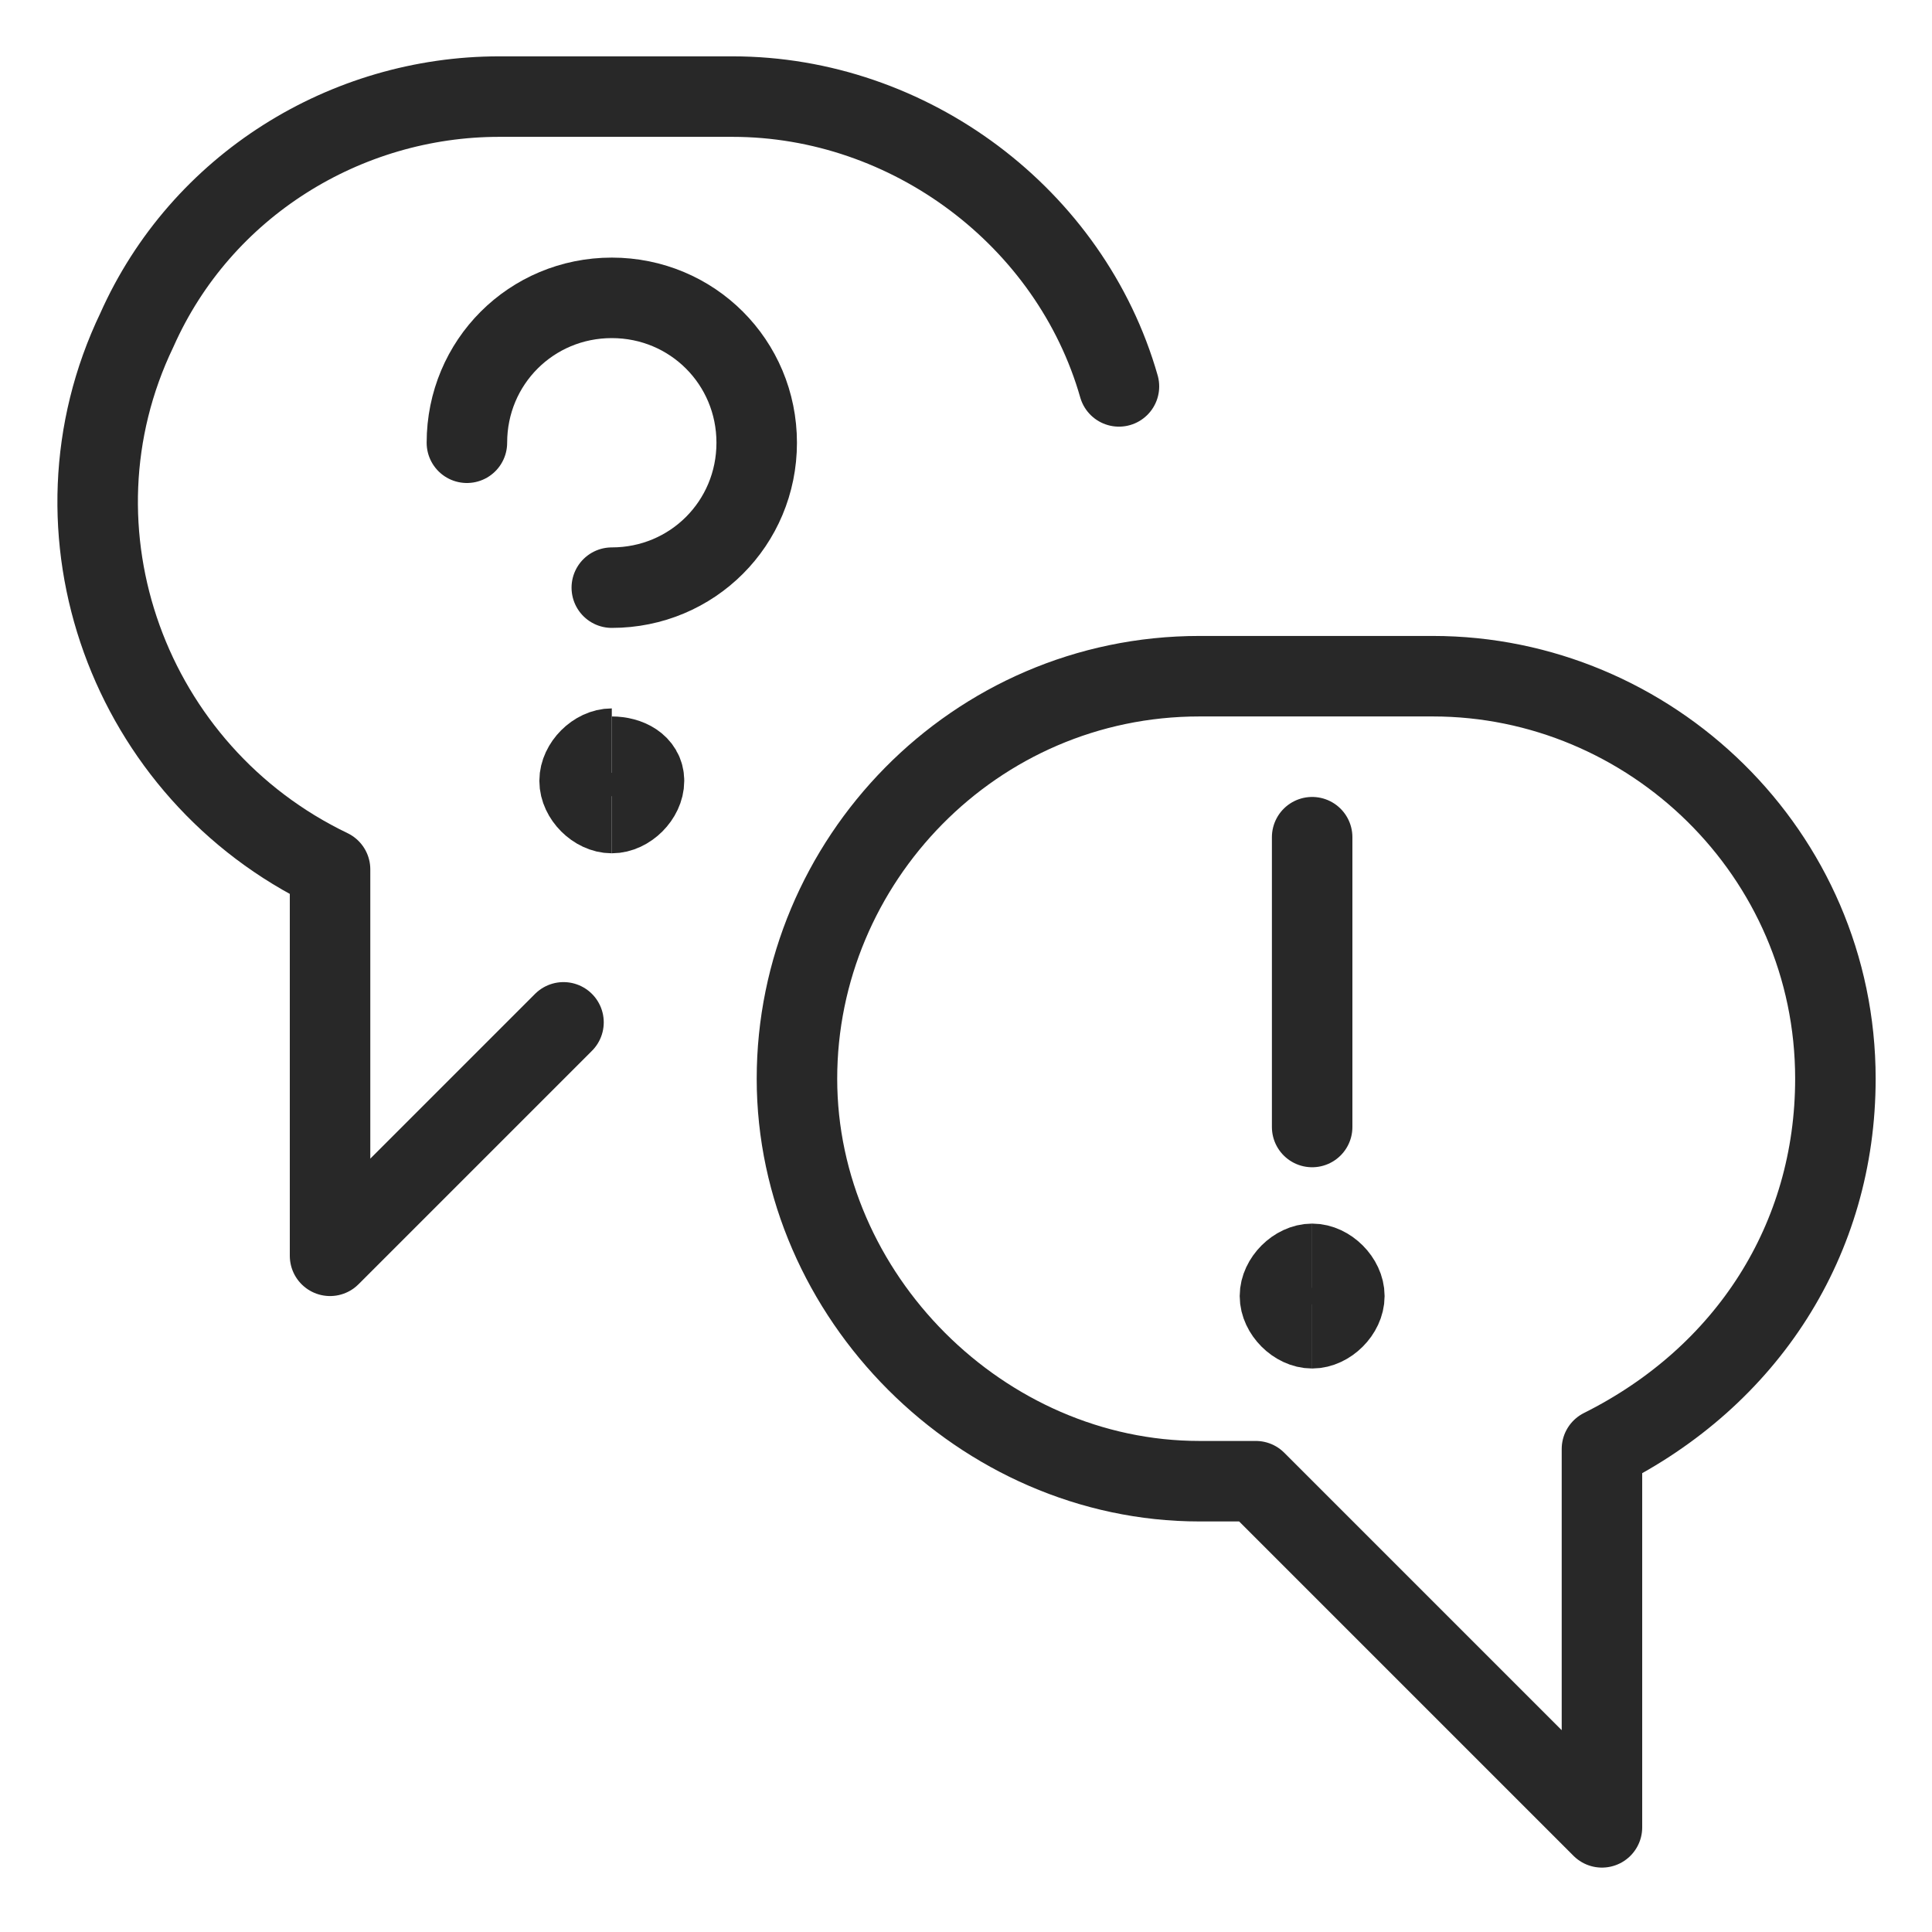 <?xml version="1.0" encoding="utf-8"?>
<!-- Generator: $$$/GeneralStr/196=Adobe Illustrator 27.6.0, SVG Export Plug-In . SVG Version: 6.00 Build 0)  -->
<svg version="1.1" id="Ebene_1" xmlns="http://www.w3.org/2000/svg" xmlns:xlink="http://www.w3.org/1999/xlink" x="0px" y="0px"
	 viewBox="0 0 24 24" style="enable-background:new 0 0 24 24;" xml:space="preserve">
<style type="text/css">
	.st0{fill:none;stroke:#282828;stroke-linecap:round;stroke-linejoin:round;}
	.st1{fill:none;stroke:#282828;}
</style>
<path class="st0" d="M22.8,13.4c0-2.8-2.3-5-5-5c0,0,0,0,0,0h-2.9c-2.8,0-5,2.3-5,5s2.3,5,5,5h0.7l4.3,4.3V18
	C21.7,17.1,22.8,15.4,22.8,13.4L22.8,13.4z"/>
<path class="st0" d="M7,12.7l-2.9,2.9v-4.8C1.6,9.6,0.5,6.6,1.7,4.1c0.8-1.8,2.6-2.9,4.5-2.9h2.9c2.2,0,4.2,1.5,4.8,3.6"/>
<path class="st0" d="M5.8,5.5c0-1,0.8-1.8,1.8-1.8s1.8,0.8,1.8,1.8S8.6,7.3,7.6,7.3l0,0"/>
<g>
	<path class="st1" d="M7.6,10.1c-0.2,0-0.4-0.2-0.4-0.4s0.2-0.4,0.4-0.4"/>
	<path class="st1" d="M7.6,10.1c0.2,0,0.4-0.2,0.4-0.4S7.8,9.4,7.6,9.4"/>
</g>
<g>
	<path class="st0" d="M16.3,10.4V14"/>
	<g>
		<path class="st1" d="M16.3,16.5c-0.2,0-0.4-0.2-0.4-0.4c0-0.2,0.2-0.4,0.4-0.4"/>
		<path class="st1" d="M16.3,16.5c0.2,0,0.4-0.2,0.4-0.4c0-0.2-0.2-0.4-0.4-0.4"/>
	</g>
</g>
</svg>
